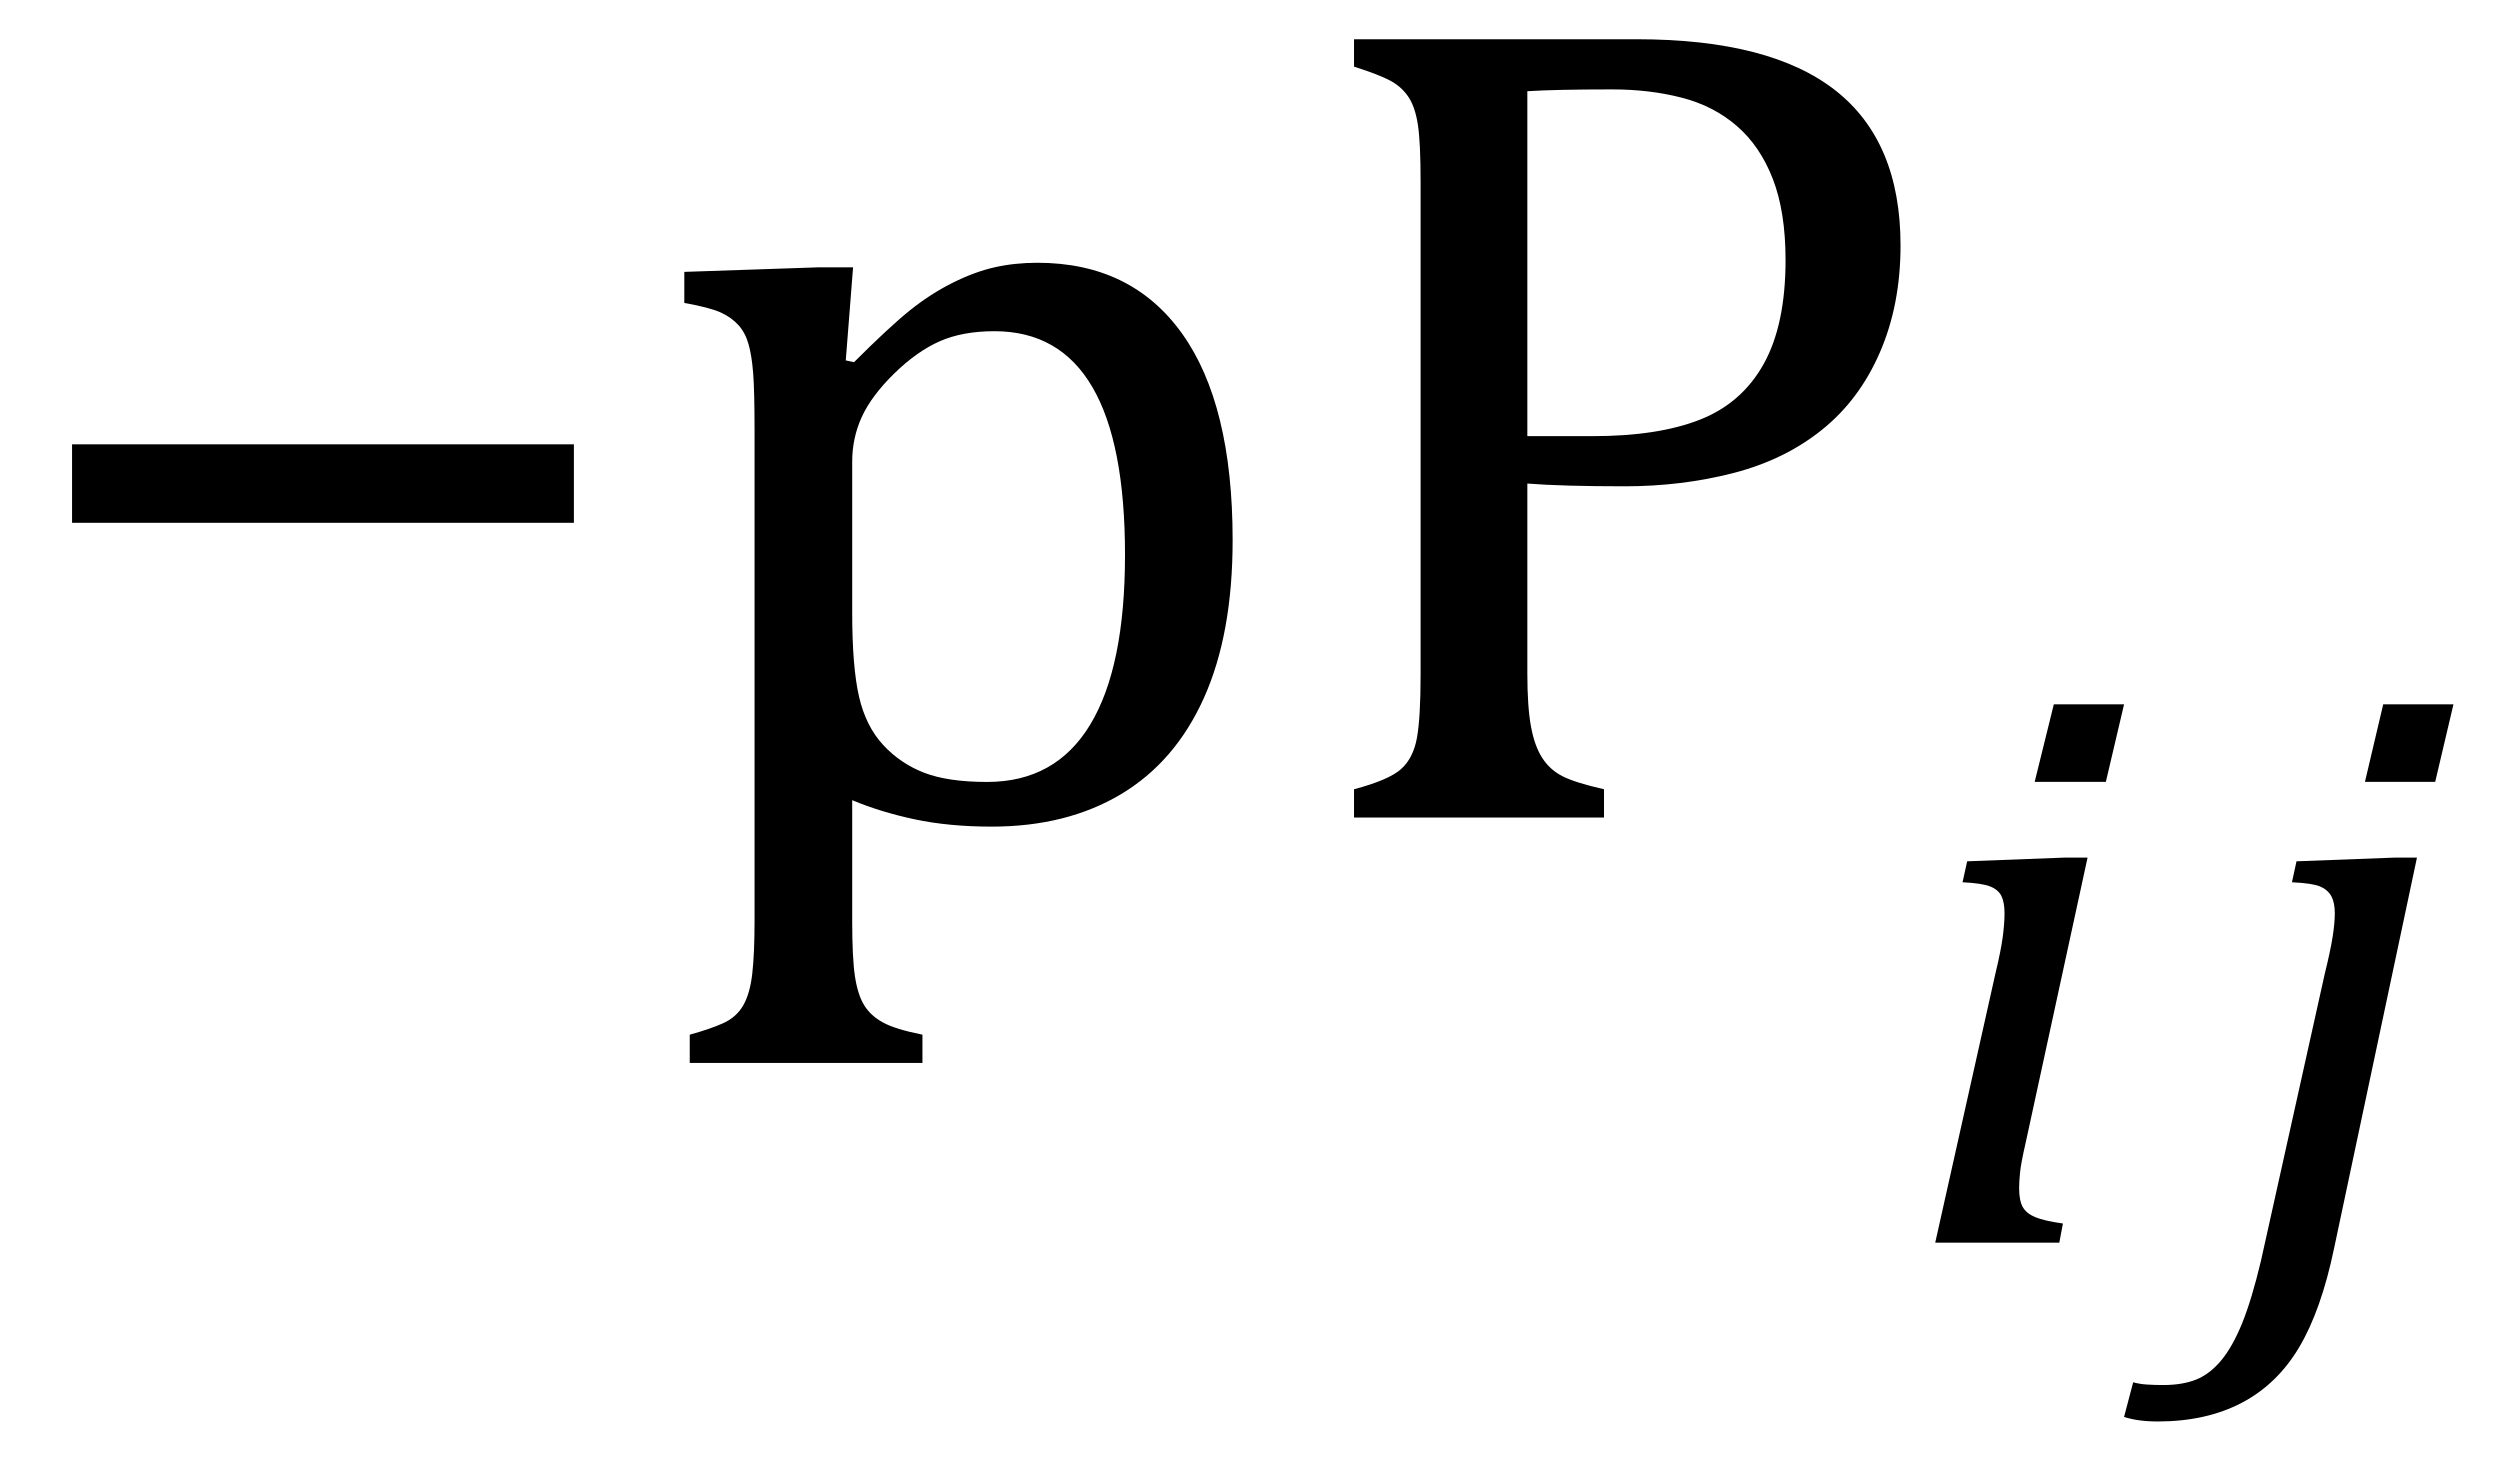 <?xml version="1.0" encoding="UTF-8" standalone="no"?><svg xmlns="http://www.w3.org/2000/svg" xmlns:xlink="http://www.w3.org/1999/xlink" stroke-dasharray="none" shape-rendering="auto" font-family="'Dialog'" width="42.813" text-rendering="auto" fill-opacity="1" contentScriptType="text/ecmascript" color-interpolation="auto" color-rendering="auto" preserveAspectRatio="xMidYMid meet" font-size="12" fill="black" stroke="black" image-rendering="auto" stroke-miterlimit="10" zoomAndPan="magnify" version="1.0" stroke-linecap="square" stroke-linejoin="miter" contentStyleType="text/css" font-style="normal" height="25" stroke-width="1" stroke-dashoffset="0" font-weight="normal" stroke-opacity="1" y="-11"><!--Converted from MathML using JEuclid--><defs id="genericDefs"/><g><g text-rendering="optimizeLegibility" transform="translate(0,14)" color-rendering="optimizeQuality" color-interpolation="linearRGB" image-rendering="optimizeQuality"><path d="M1.234 -5.047 L1.234 -6.391 L9.828 -6.391 L9.828 -5.047 L1.234 -5.047 ZM14.594 -0.297 L14.594 1.766 Q14.594 2.406 14.641 2.719 Q14.688 3.031 14.797 3.211 Q14.906 3.391 15.117 3.508 Q15.328 3.625 15.797 3.719 L15.797 4.203 L11.812 4.203 L11.812 3.719 Q12.156 3.625 12.383 3.523 Q12.609 3.422 12.727 3.219 Q12.844 3.016 12.883 2.672 Q12.922 2.328 12.922 1.766 L12.922 -6.609 Q12.922 -7.312 12.898 -7.609 Q12.875 -7.906 12.82 -8.102 Q12.766 -8.297 12.648 -8.43 Q12.531 -8.562 12.344 -8.648 Q12.156 -8.734 11.719 -8.812 L11.719 -9.344 L14.016 -9.422 L14.609 -9.422 L14.484 -7.828 L14.625 -7.797 Q15.234 -8.406 15.586 -8.688 Q15.938 -8.969 16.312 -9.156 Q16.688 -9.344 17.031 -9.422 Q17.375 -9.5 17.766 -9.5 Q19.375 -9.5 20.242 -8.289 Q21.109 -7.078 21.109 -4.75 Q21.109 -3.141 20.617 -2.047 Q20.125 -0.953 19.195 -0.398 Q18.266 0.156 16.984 0.156 Q16.25 0.156 15.664 0.031 Q15.078 -0.094 14.594 -0.297 ZM14.594 -3.516 Q14.594 -2.578 14.711 -2.07 Q14.828 -1.562 15.125 -1.242 Q15.422 -0.922 15.828 -0.766 Q16.234 -0.609 16.906 -0.609 Q18.078 -0.609 18.672 -1.594 Q19.266 -2.578 19.266 -4.5 Q19.266 -8.328 17.031 -8.328 Q16.484 -8.328 16.094 -8.156 Q15.703 -7.984 15.312 -7.602 Q14.922 -7.219 14.758 -6.859 Q14.594 -6.5 14.594 -6.094 L14.594 -3.516 ZM26.156 -2.469 Q26.156 -1.891 26.219 -1.555 Q26.281 -1.219 26.414 -1.016 Q26.547 -0.812 26.766 -0.703 Q26.984 -0.594 27.469 -0.484 L27.469 0 L23.188 0 L23.188 -0.484 Q23.781 -0.641 23.992 -0.828 Q24.203 -1.016 24.266 -1.367 Q24.328 -1.719 24.328 -2.438 L24.328 -10.891 Q24.328 -11.562 24.281 -11.867 Q24.234 -12.172 24.117 -12.344 Q24 -12.516 23.812 -12.617 Q23.625 -12.719 23.188 -12.859 L23.188 -13.328 L28.031 -13.328 Q30.312 -13.328 31.43 -12.453 Q32.547 -11.578 32.547 -9.797 Q32.547 -8.781 32.195 -7.969 Q31.844 -7.156 31.203 -6.641 Q30.562 -6.125 29.68 -5.898 Q28.797 -5.672 27.828 -5.672 Q26.75 -5.672 26.156 -5.719 L26.156 -2.469 ZM26.156 -6.531 L27.281 -6.531 Q28.391 -6.531 29.109 -6.812 Q29.828 -7.094 30.203 -7.766 Q30.578 -8.438 30.578 -9.547 Q30.578 -10.375 30.359 -10.938 Q30.141 -11.5 29.742 -11.844 Q29.344 -12.188 28.797 -12.328 Q28.25 -12.469 27.609 -12.469 Q26.641 -12.469 26.156 -12.438 L26.156 -6.531 Z" stroke="none"/></g><g text-rendering="optimizeLegibility" transform="translate(32.547,21.281)" color-rendering="optimizeQuality" color-interpolation="linearRGB" image-rendering="optimizeQuality"><path d="M3.828 -9.219 L3.516 -7.891 L2.297 -7.891 L2.625 -9.219 L3.828 -9.219 ZM2.141 -1.703 Q2.062 -1.359 2.047 -1.203 Q2.031 -1.047 2.031 -0.938 Q2.031 -0.719 2.094 -0.609 Q2.156 -0.5 2.305 -0.438 Q2.453 -0.375 2.781 -0.328 L2.719 0 L0.594 0 L1.625 -4.609 Q1.719 -5 1.75 -5.234 Q1.781 -5.469 1.781 -5.641 Q1.781 -5.828 1.727 -5.938 Q1.672 -6.047 1.531 -6.102 Q1.391 -6.156 1.062 -6.172 L1.141 -6.531 L2.797 -6.594 L3.203 -6.594 L2.141 -1.703 Z" stroke="none"/></g><g text-rendering="optimizeLegibility" transform="translate(38.172,21.281)" color-rendering="optimizeQuality" color-interpolation="linearRGB" image-rendering="optimizeQuality"><path d="M3.844 -9.219 L3.531 -7.891 L2.328 -7.891 L2.641 -9.219 L3.844 -9.219 ZM1.797 0.109 Q1.578 1.156 1.203 1.789 Q0.828 2.422 0.219 2.742 Q-0.391 3.062 -1.219 3.062 Q-1.562 3.062 -1.797 2.984 L-1.641 2.391 Q-1.531 2.422 -1.398 2.43 Q-1.266 2.438 -1.125 2.438 Q-0.797 2.438 -0.562 2.344 Q-0.328 2.25 -0.133 2.016 Q0.062 1.781 0.227 1.375 Q0.391 0.969 0.547 0.312 L1.641 -4.609 Q1.734 -4.984 1.773 -5.227 Q1.812 -5.469 1.812 -5.641 Q1.812 -5.828 1.75 -5.938 Q1.688 -6.047 1.555 -6.102 Q1.422 -6.156 1.078 -6.172 L1.156 -6.531 L2.828 -6.594 L3.219 -6.594 L1.797 0.109 Z" stroke="none"/></g></g></svg>